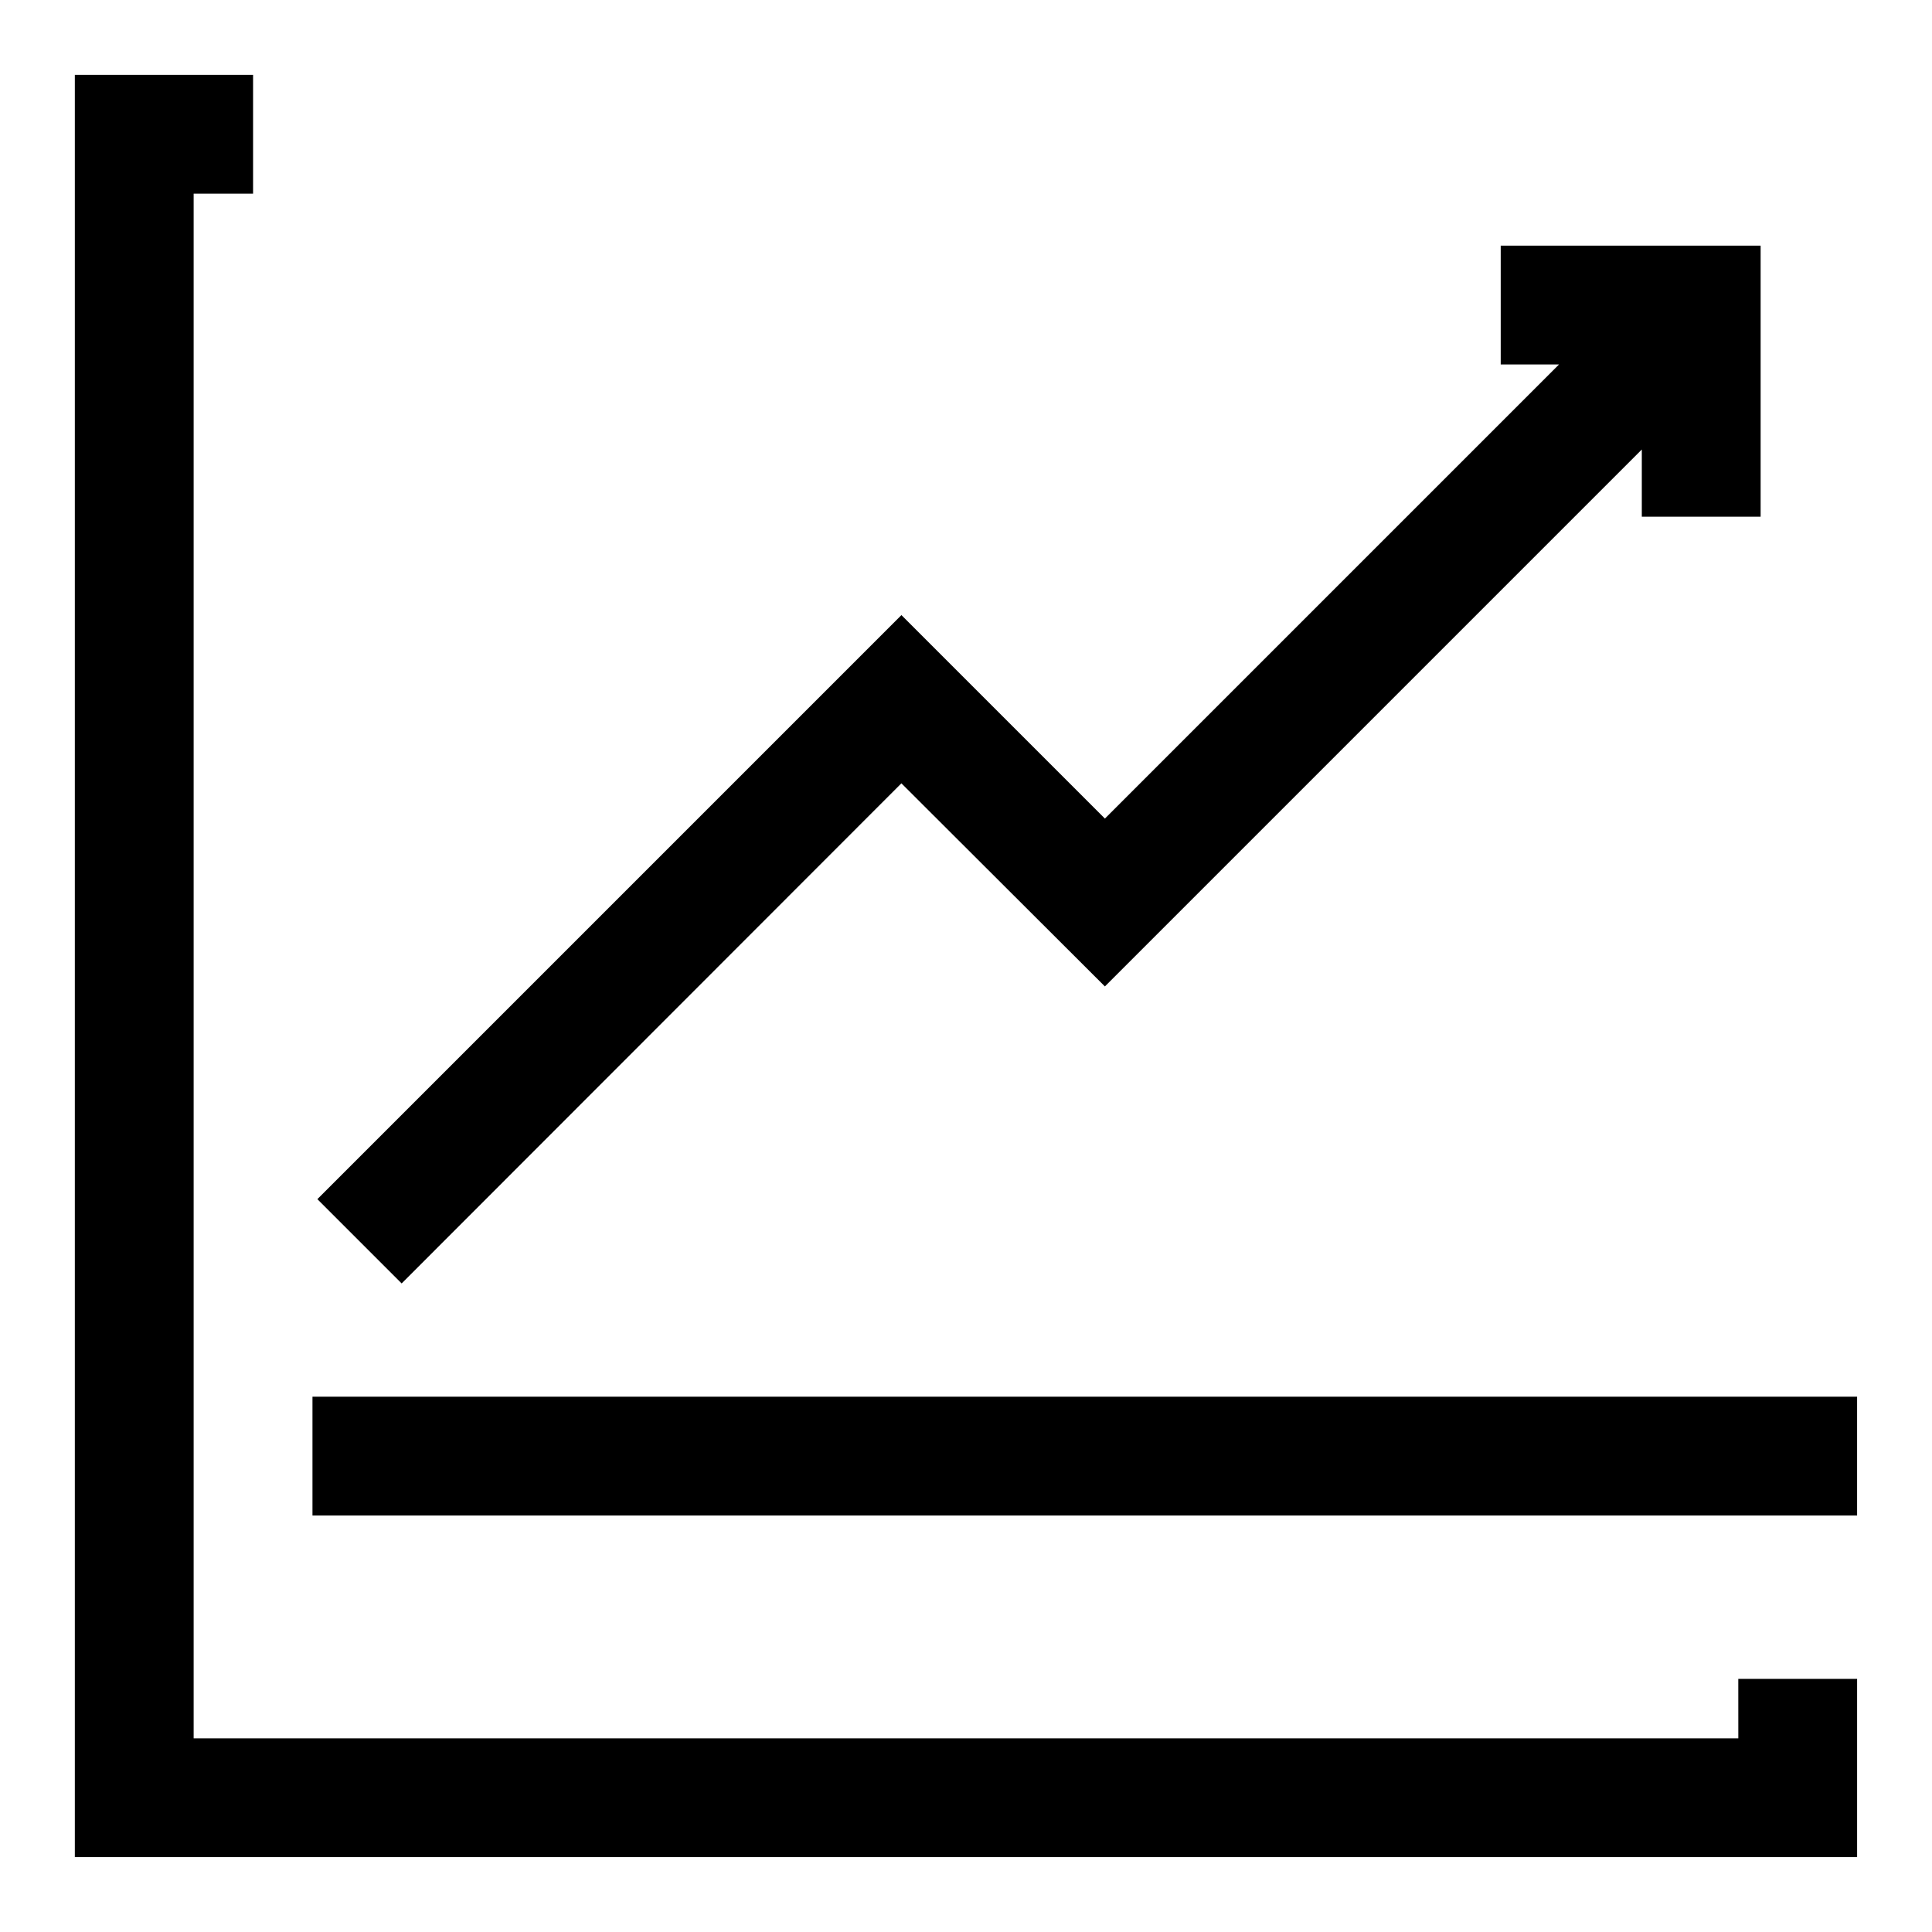 <?xml version="1.0" encoding="UTF-8"?>
<!-- Uploaded to: ICON Repo, www.iconrepo.com, Generator: ICON Repo Mixer Tools -->
<svg fill="#000000" width="800px" height="800px" version="1.1" viewBox="144 144 512 512" xmlns="http://www.w3.org/2000/svg">
 <g>
  <path d="m604.67 604.67h-409.35v-409.35h15.746v-31.488h-47.234v472.32h472.32v-47.234h-31.488z"/>
  <path d="m382.88 351.59 53.926 53.824 142.29-142.29v17.809h31.488v-71.832h-68.879v31.488h15.449l-120.34 120.34-53.926-53.922-154.78 154.78 22.336 22.336z"/>
  <path d="m226.81 514.14h409.34v31.488h-409.34z"/>
 </g>
</svg>